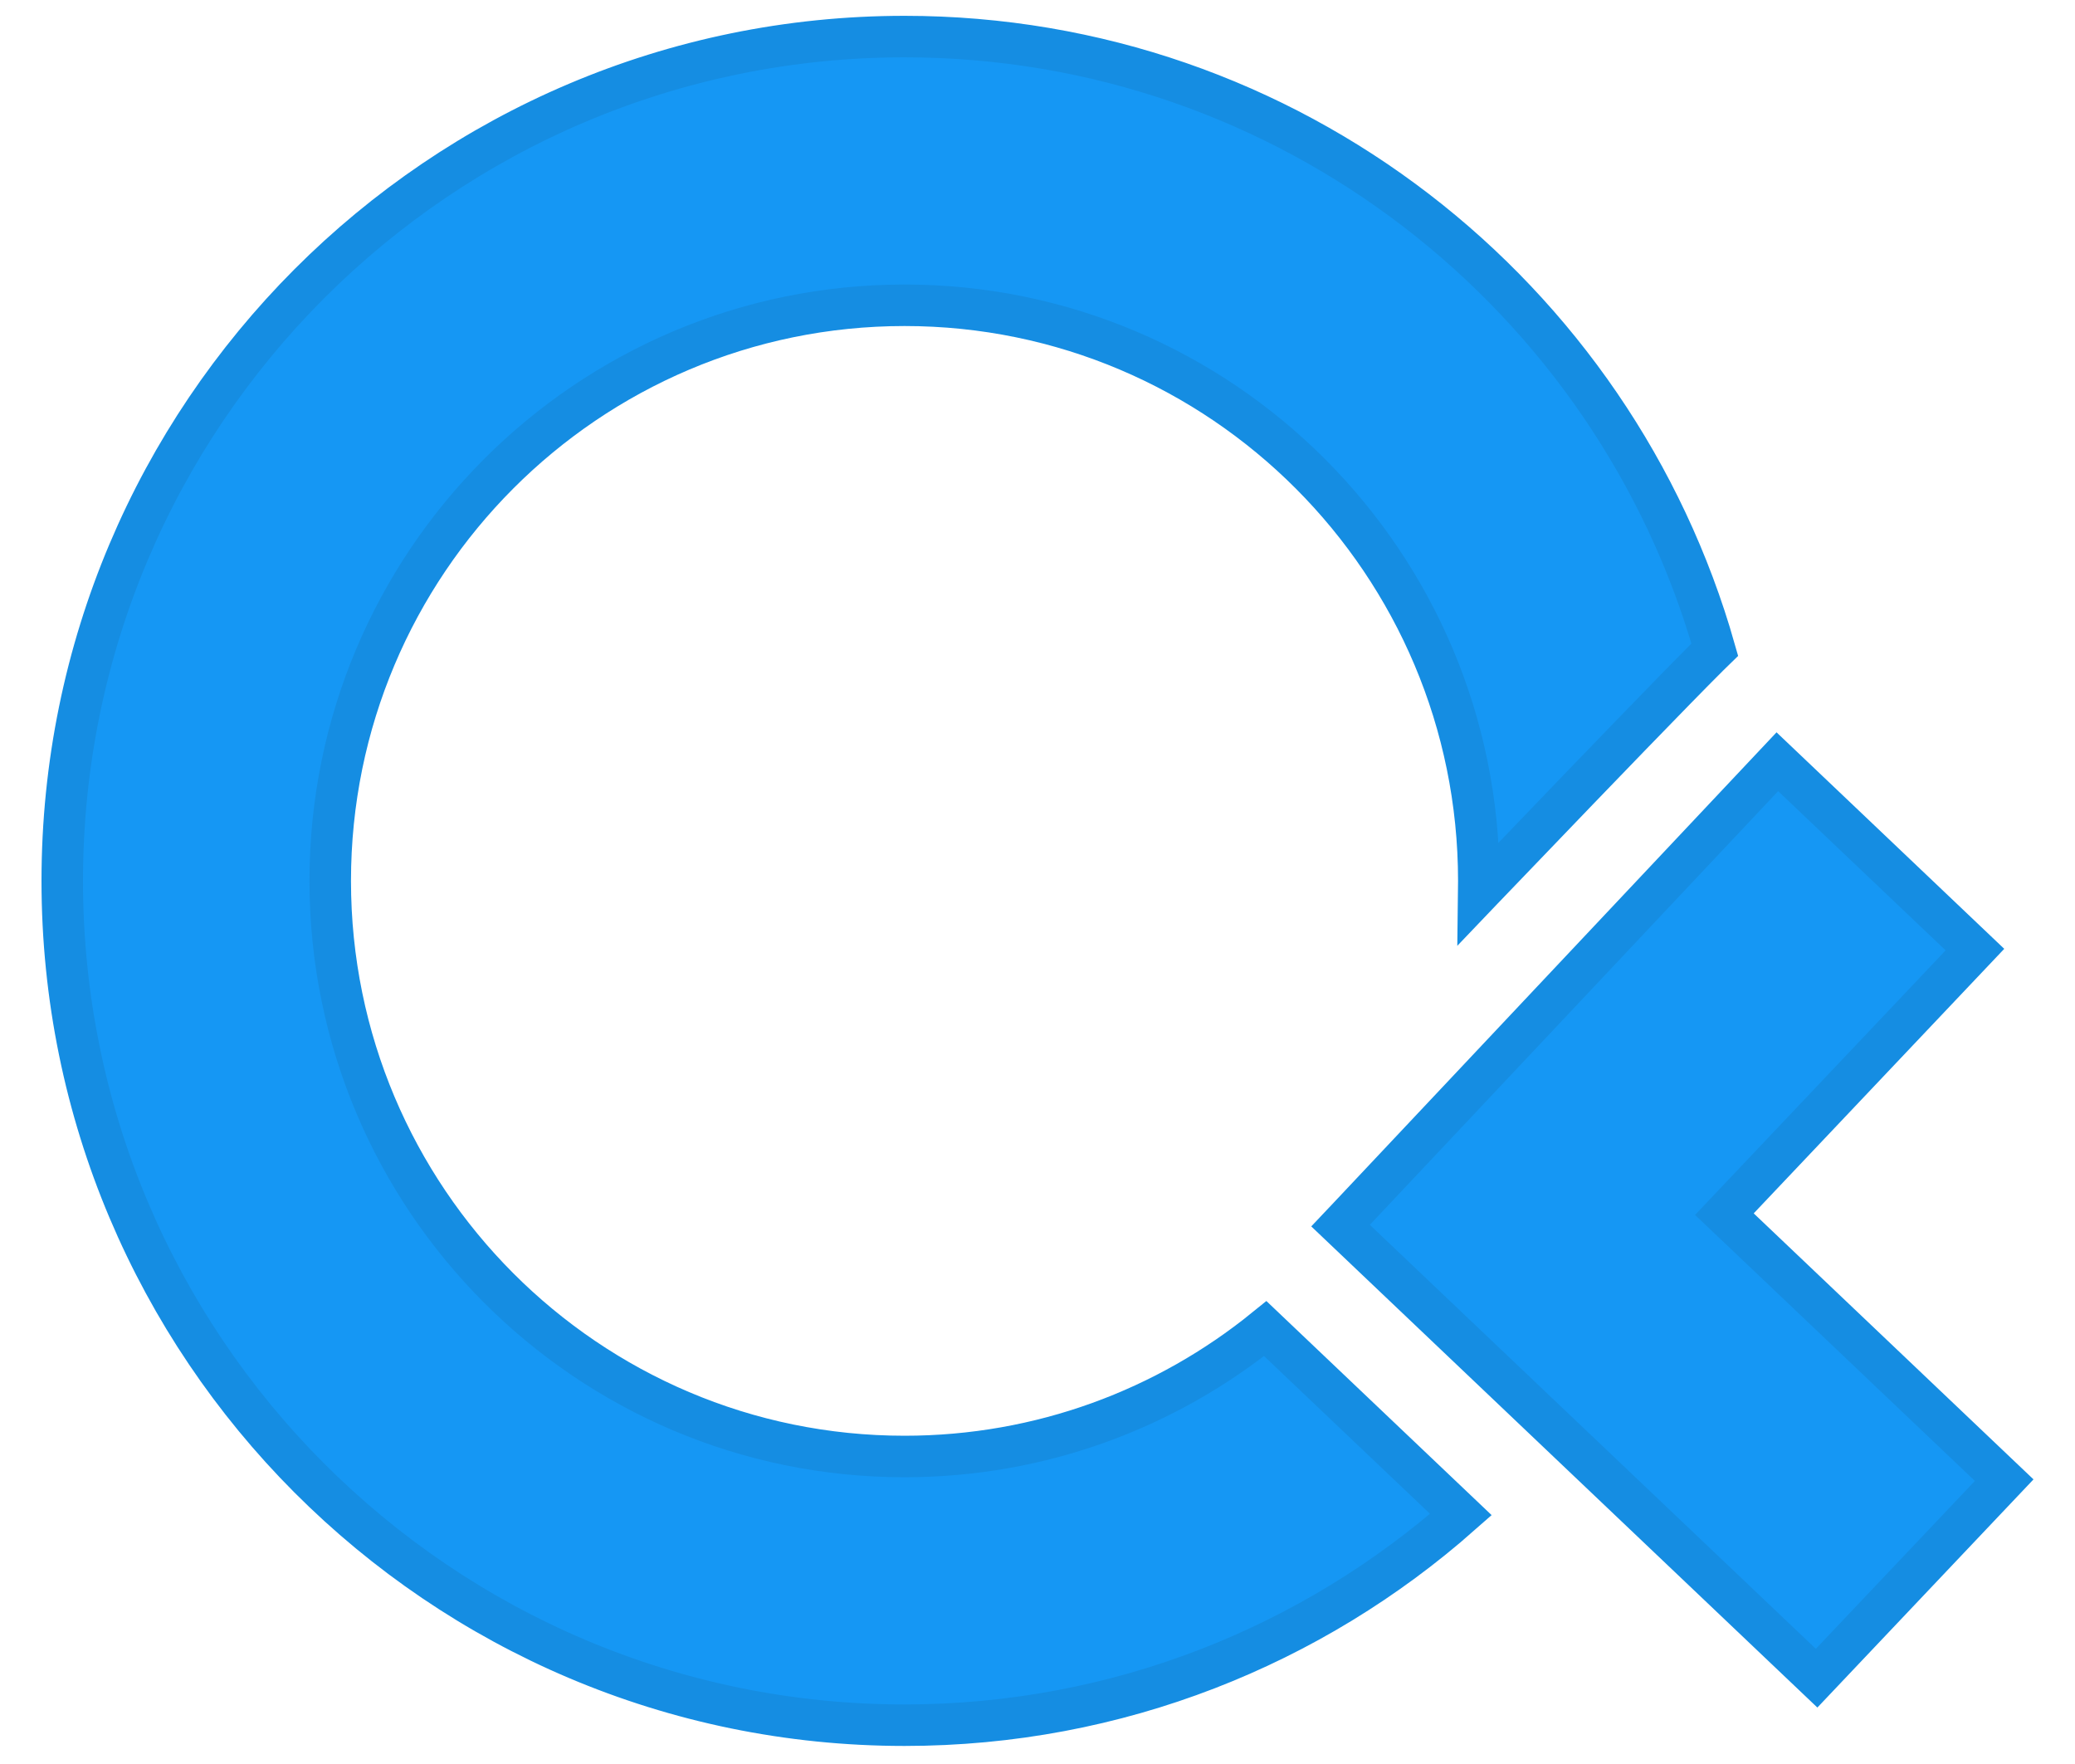 <svg width="40" height="34" viewBox="0 0 40 34" fill="none" xmlns="http://www.w3.org/2000/svg">
<path d="M33.516 23.112L33.241 23.402L33.531 23.677L38.635 28.529L35.019 32.346L25.842 23.623L26 23.456L26 23.456L34.262 14.682L38.071 18.303L33.516 23.112ZM17.437 28.073C20.07 28.073 22.49 27.149 24.391 25.608L28.162 29.192C25.3 31.719 21.546 33.252 17.437 33.252C8.476 33.252 1.2 25.961 1.2 16.978C1.2 7.996 8.476 0.705 17.437 0.705C24.855 0.705 31.12 5.703 33.056 12.522C33.022 12.555 32.984 12.593 32.942 12.634C32.779 12.796 32.556 13.022 32.295 13.289C31.773 13.823 31.092 14.527 30.417 15.228C29.742 15.929 29.072 16.627 28.571 17.15C28.549 17.174 28.527 17.197 28.505 17.22C28.506 17.139 28.507 17.059 28.507 16.978C28.507 10.856 23.548 5.884 17.437 5.884C11.325 5.884 6.366 10.856 6.366 16.978C6.366 23.101 11.325 28.073 17.437 28.073Z" fill="#1597F4" stroke="#158DE2" stroke-width="0.8"/>
</svg>
